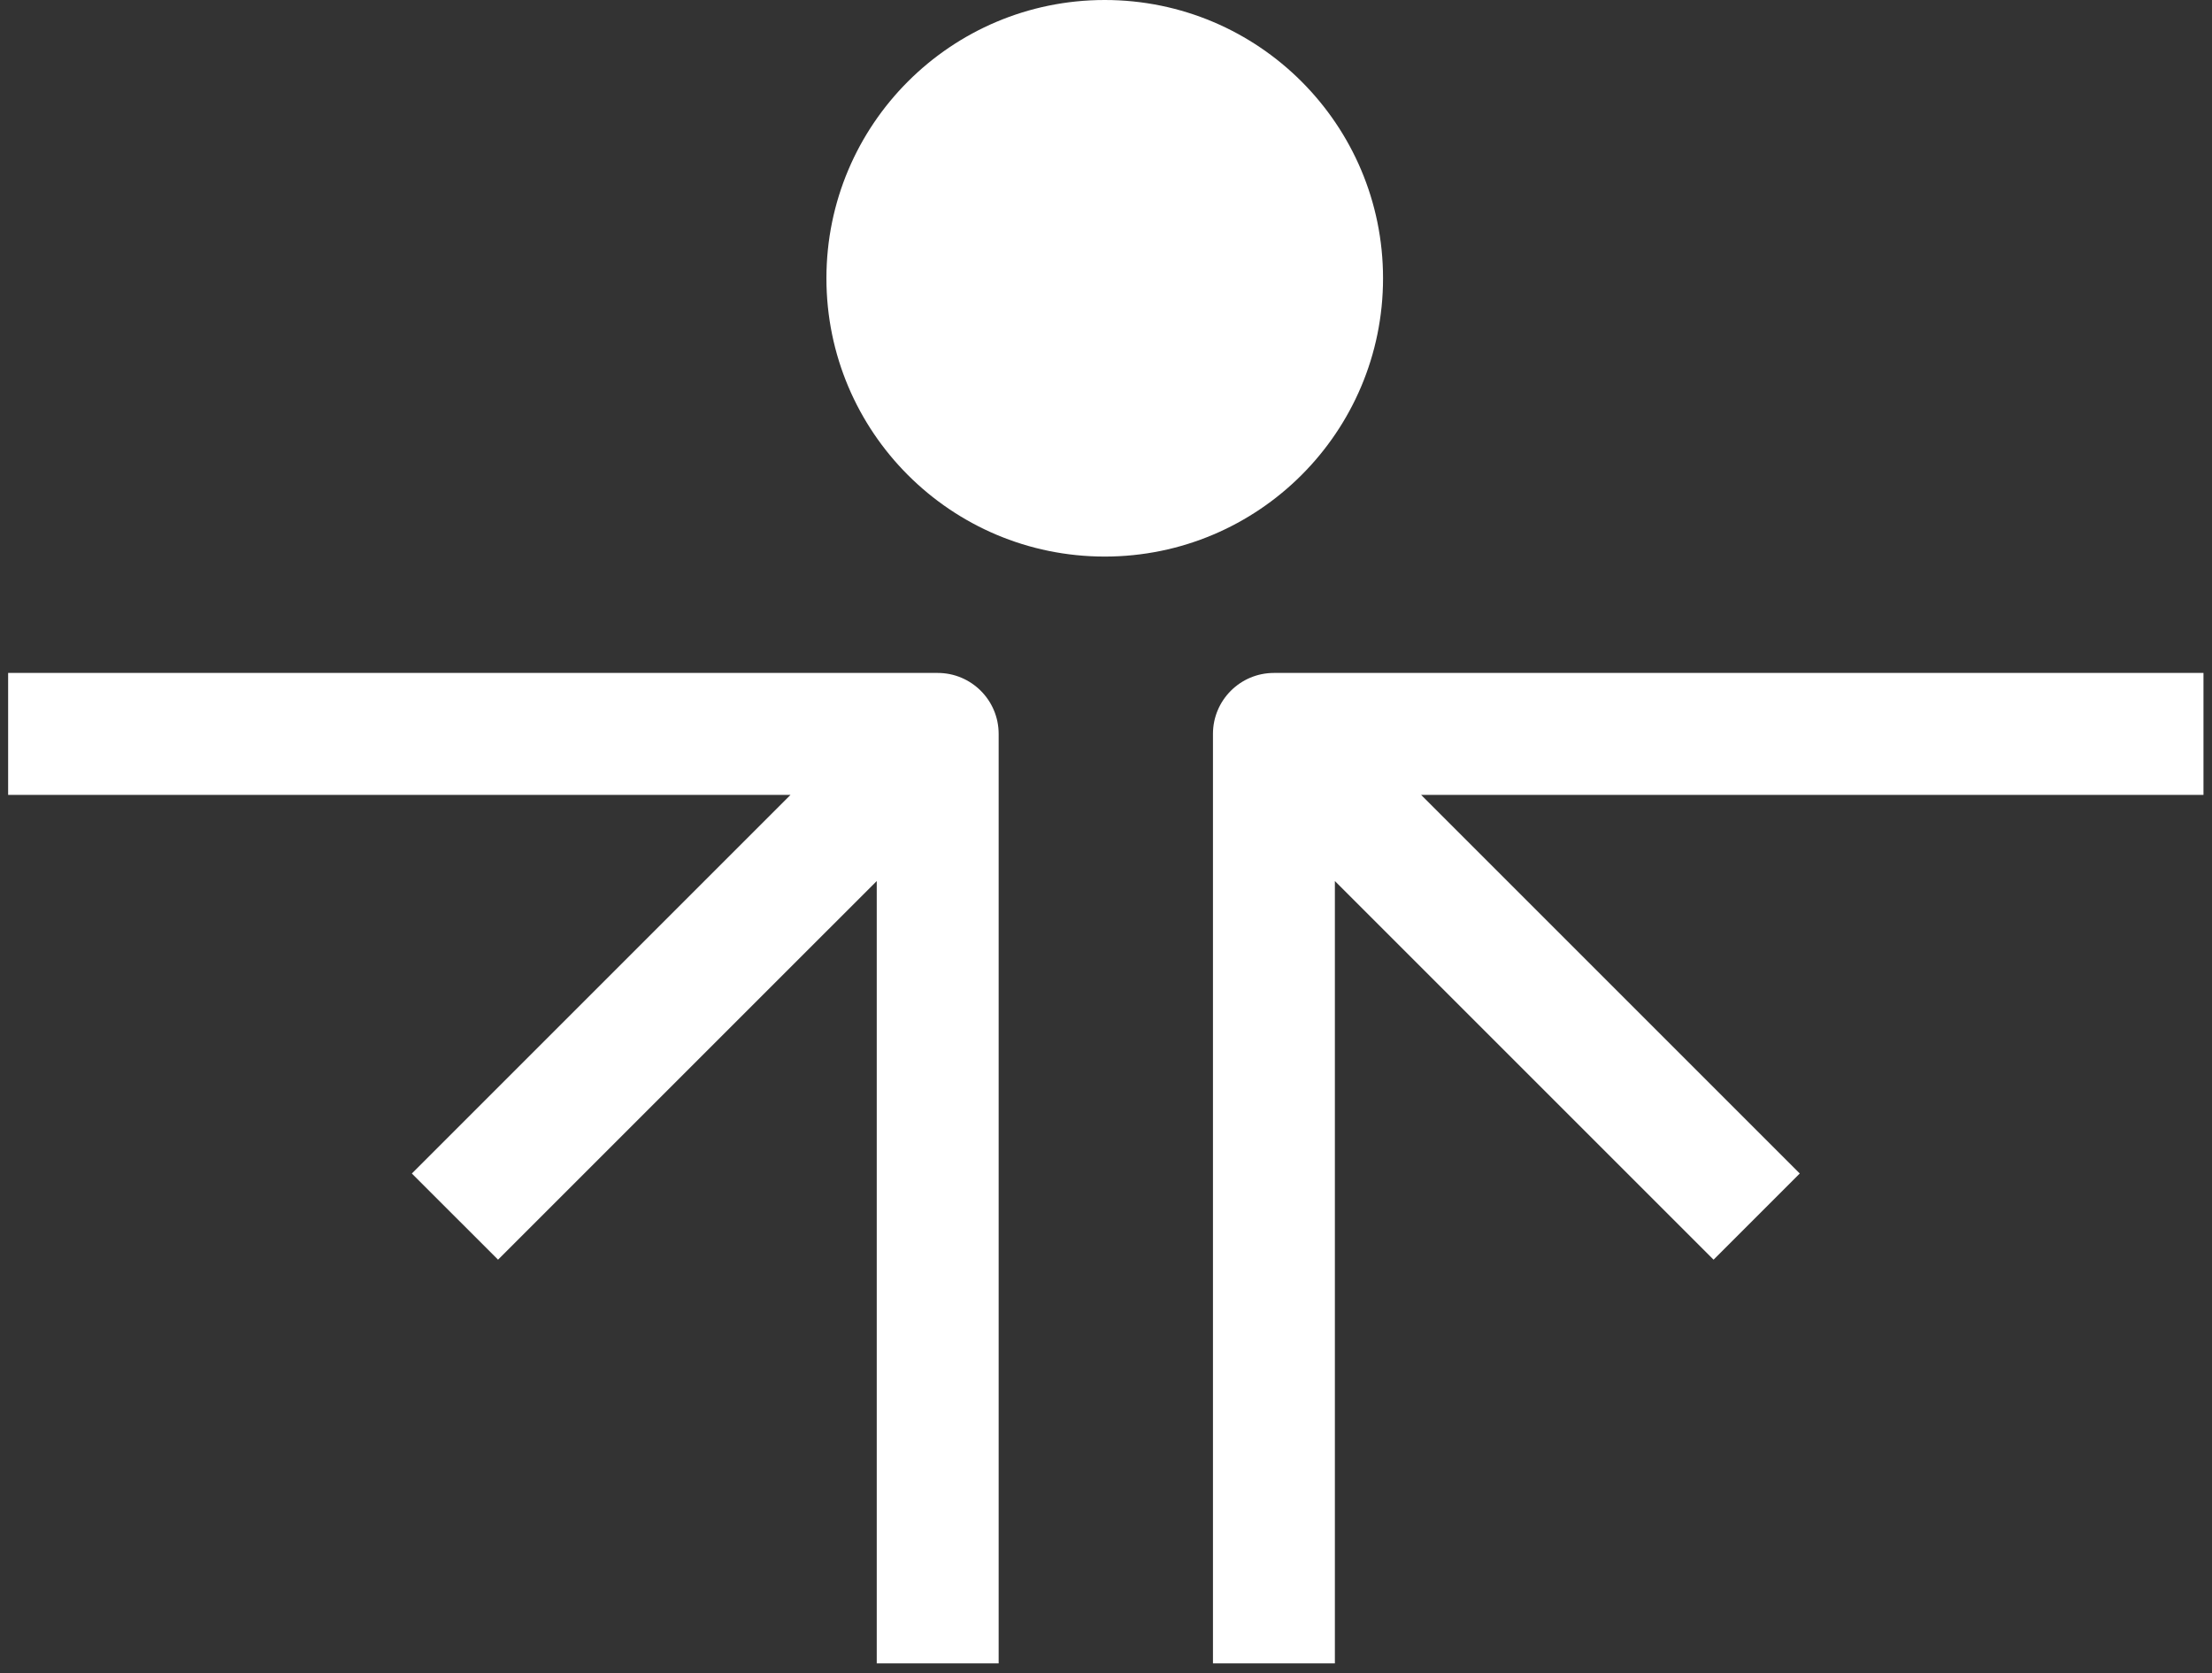 <?xml version="1.0" encoding="UTF-8"?> <svg xmlns="http://www.w3.org/2000/svg" width="115" height="87" viewBox="0 0 115 87" fill="none"><rect x="0" y="0" width="115" height="87" fill="#333333" stroke="none"/><path d="M71.903 14.469C71.903 22.46 65.425 28.938 57.434 28.938C49.443 28.938 42.965 22.46 42.965 14.469C42.965 6.478 49.443 0 57.434 0C65.425 0 71.903 6.478 71.903 14.469Z" fill="white"></path><path fill-rule="evenodd" clip-rule="evenodd" d="M114.557 34.989H66.23C64.48 34.989 63.061 36.408 63.061 38.158V86.485H69.399V45.809L89.087 65.496L93.568 61.015L73.881 41.328H114.557V34.989Z" fill="white"></path><path fill-rule="evenodd" clip-rule="evenodd" d="M0.423 34.989H48.75C50.5 34.989 51.919 36.408 51.919 38.158V86.485H45.581V45.809L25.893 65.496L21.412 61.015L41.099 41.328H0.423V34.989Z" fill="white"></path></svg> 